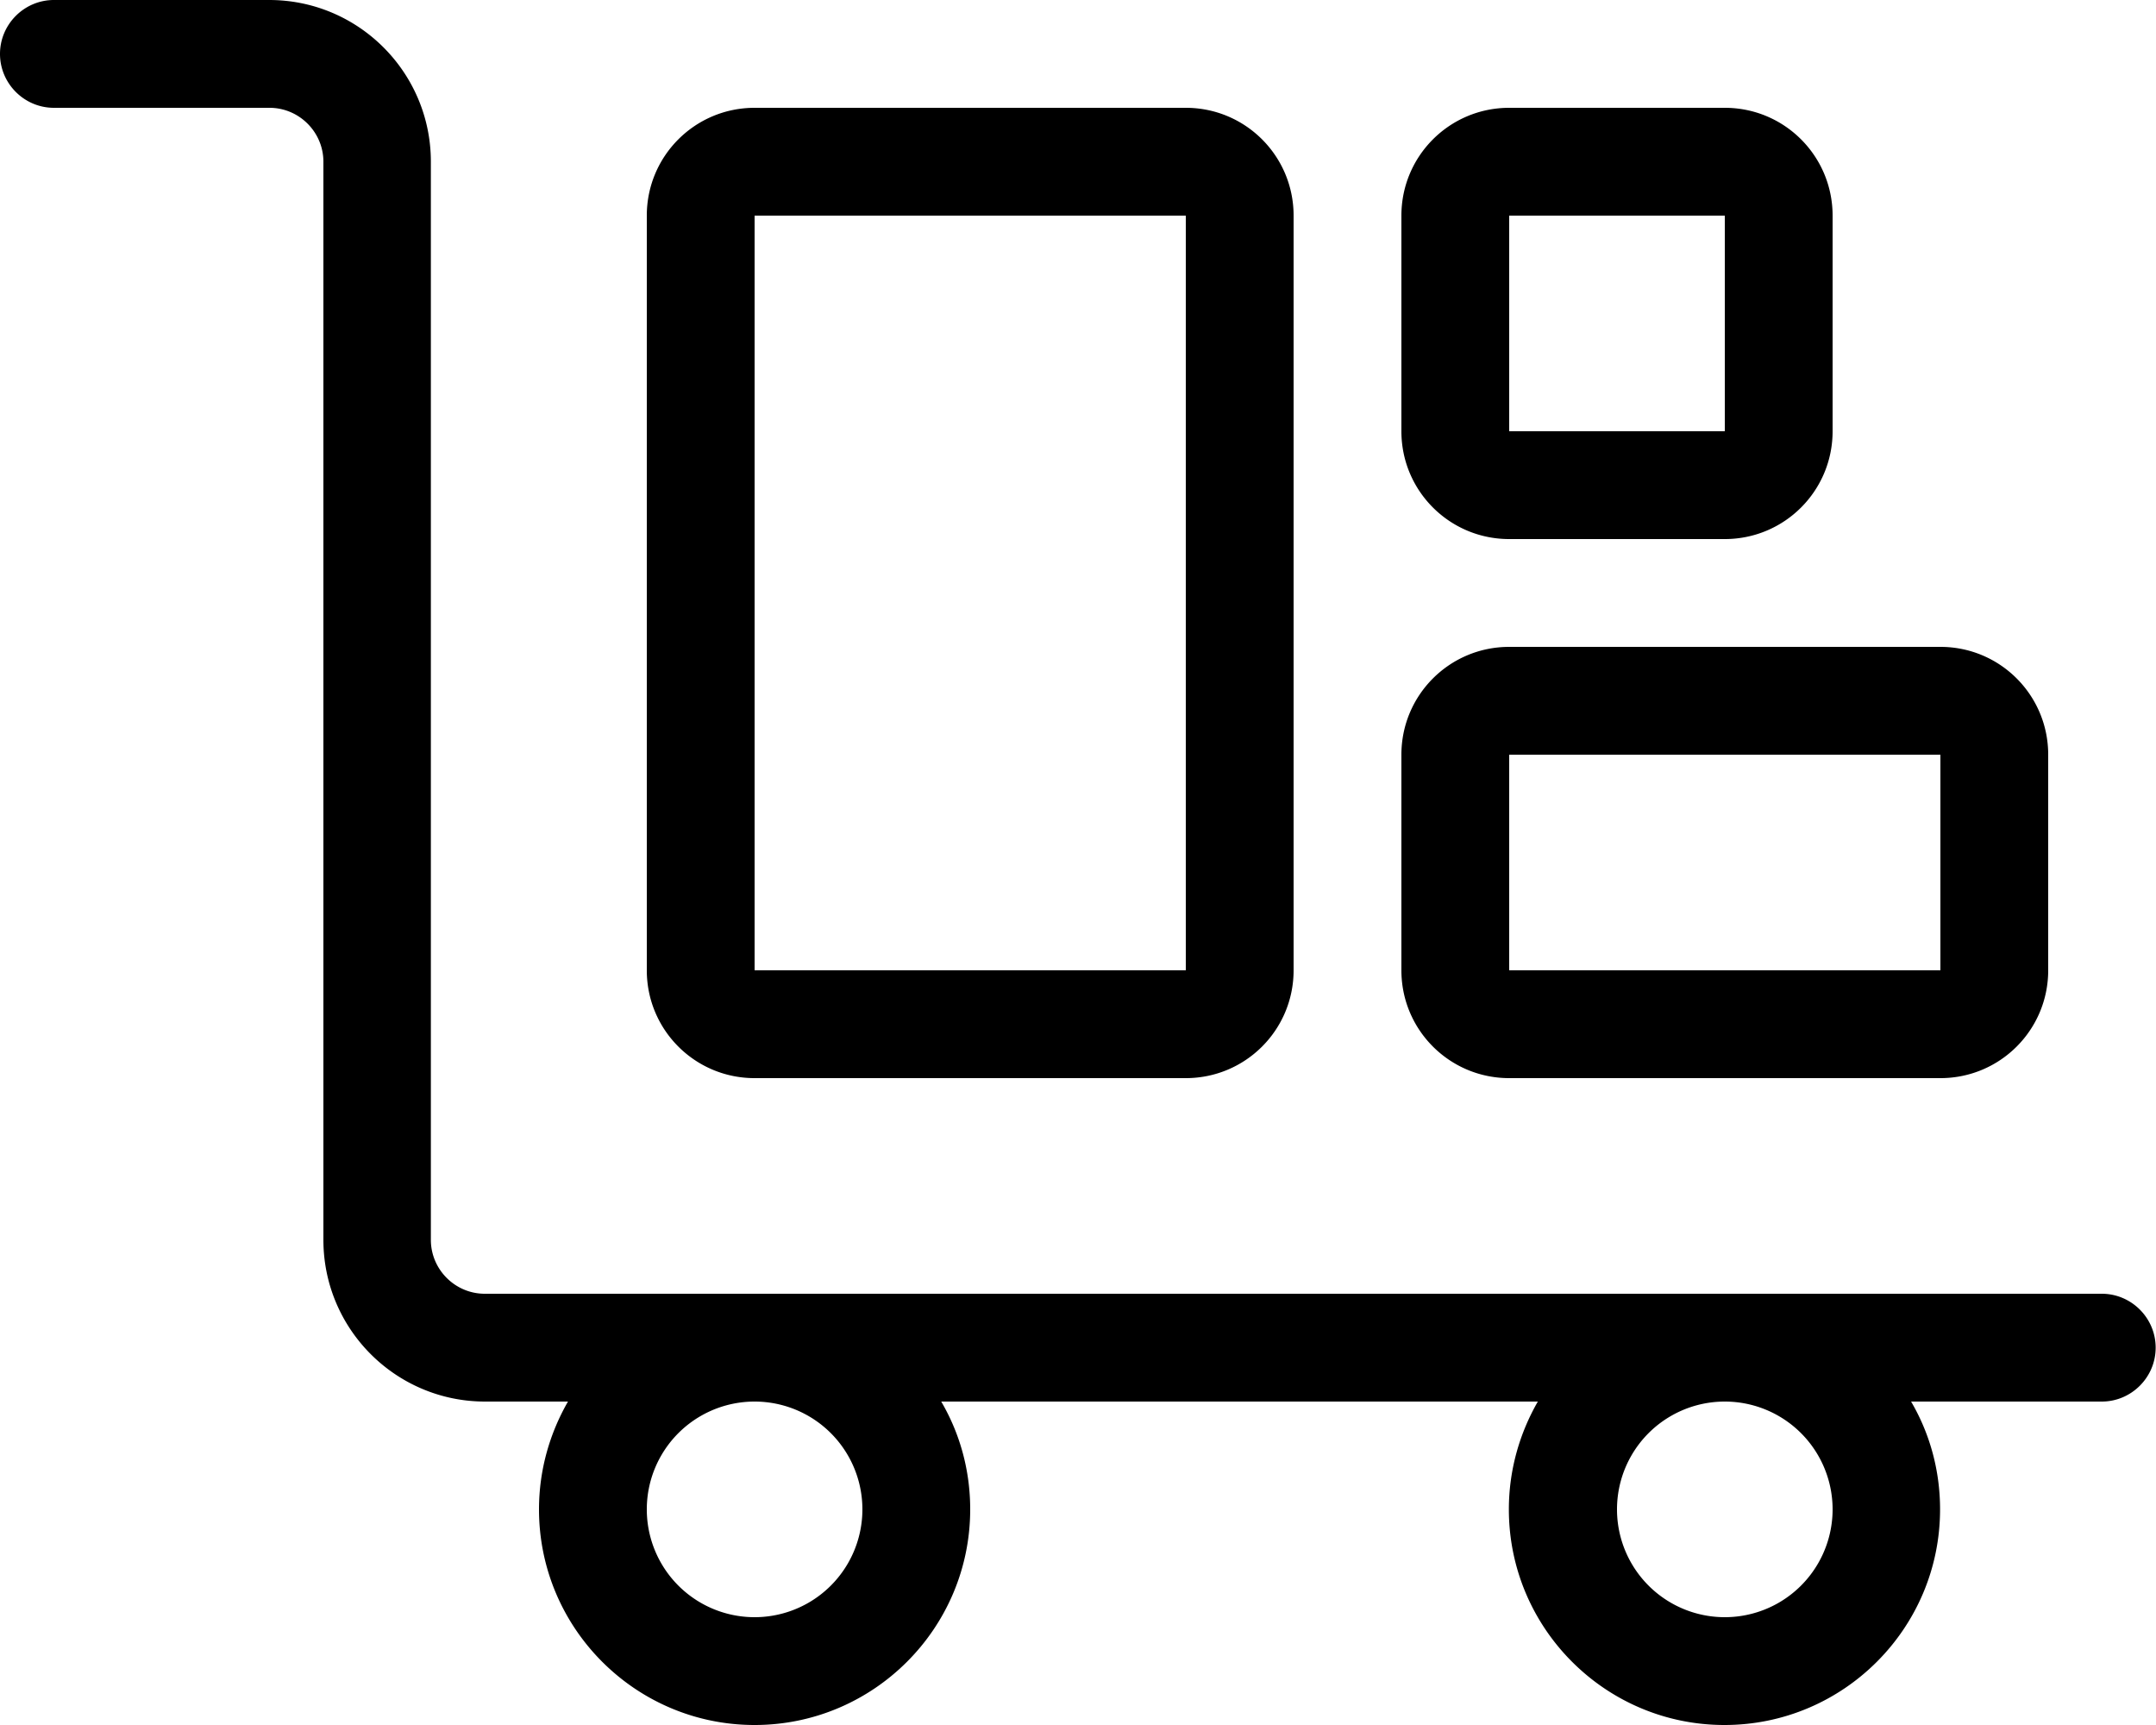 <svg xmlns="http://www.w3.org/2000/svg" viewBox="0 0 640 512"><!--! Font Awesome Pro 6.6.0 by @fontawesome - https://fontawesome.com License - https://fontawesome.com/license (Commercial License) Copyright 2024 Fonticons, Inc. --><path d="M16 0C7.2 0 0 7.2 0 16s7.2 16 16 16l64 0c8.8 0 16 7.2 16 16l0 320c0 26.5 21.5 48 48 48l24.6 0c-5.4 9.4-8.6 20.3-8.6 32c0 35.3 28.7 64 64 64s64-28.7 64-64c0-11.7-3.1-22.6-8.6-32l177.1 0c-5.4 9.4-8.6 20.3-8.6 32c0 35.3 28.7 64 64 64s64-28.7 64-64c0-11.7-3.1-22.6-8.6-32l56.6 0c8.8 0 16-7.2 16-16s-7.2-16-16-16l-112 0-288 0-80 0c-8.8 0-16-7.2-16-16l0-320c0-26.5-21.5-48-48-48L16 0zM544 448a32 32 0 1 1 -64 0 32 32 0 1 1 64 0zM224 480a32 32 0 1 1 0-64 32 32 0 1 1 0 64zm0-416l128 0 0 224-128 0 0-224zm-32 0l0 224c0 17.7 14.3 32 32 32l128 0c17.7 0 32-14.3 32-32l0-224c0-17.7-14.3-32-32-32L224 32c-17.7 0-32 14.3-32 32zm320 0l0 64-64 0 0-64 64 0zM448 32c-17.7 0-32 14.3-32 32l0 64c0 17.7 14.3 32 32 32l64 0c17.7 0 32-14.3 32-32l0-64c0-17.7-14.3-32-32-32l-64 0zm0 192l128 0 0 64-128 0 0-64zm-32 0l0 64c0 17.7 14.3 32 32 32l128 0c17.7 0 32-14.3 32-32l0-64c0-17.7-14.3-32-32-32l-128 0c-17.7 0-32 14.3-32 32z"/></svg>